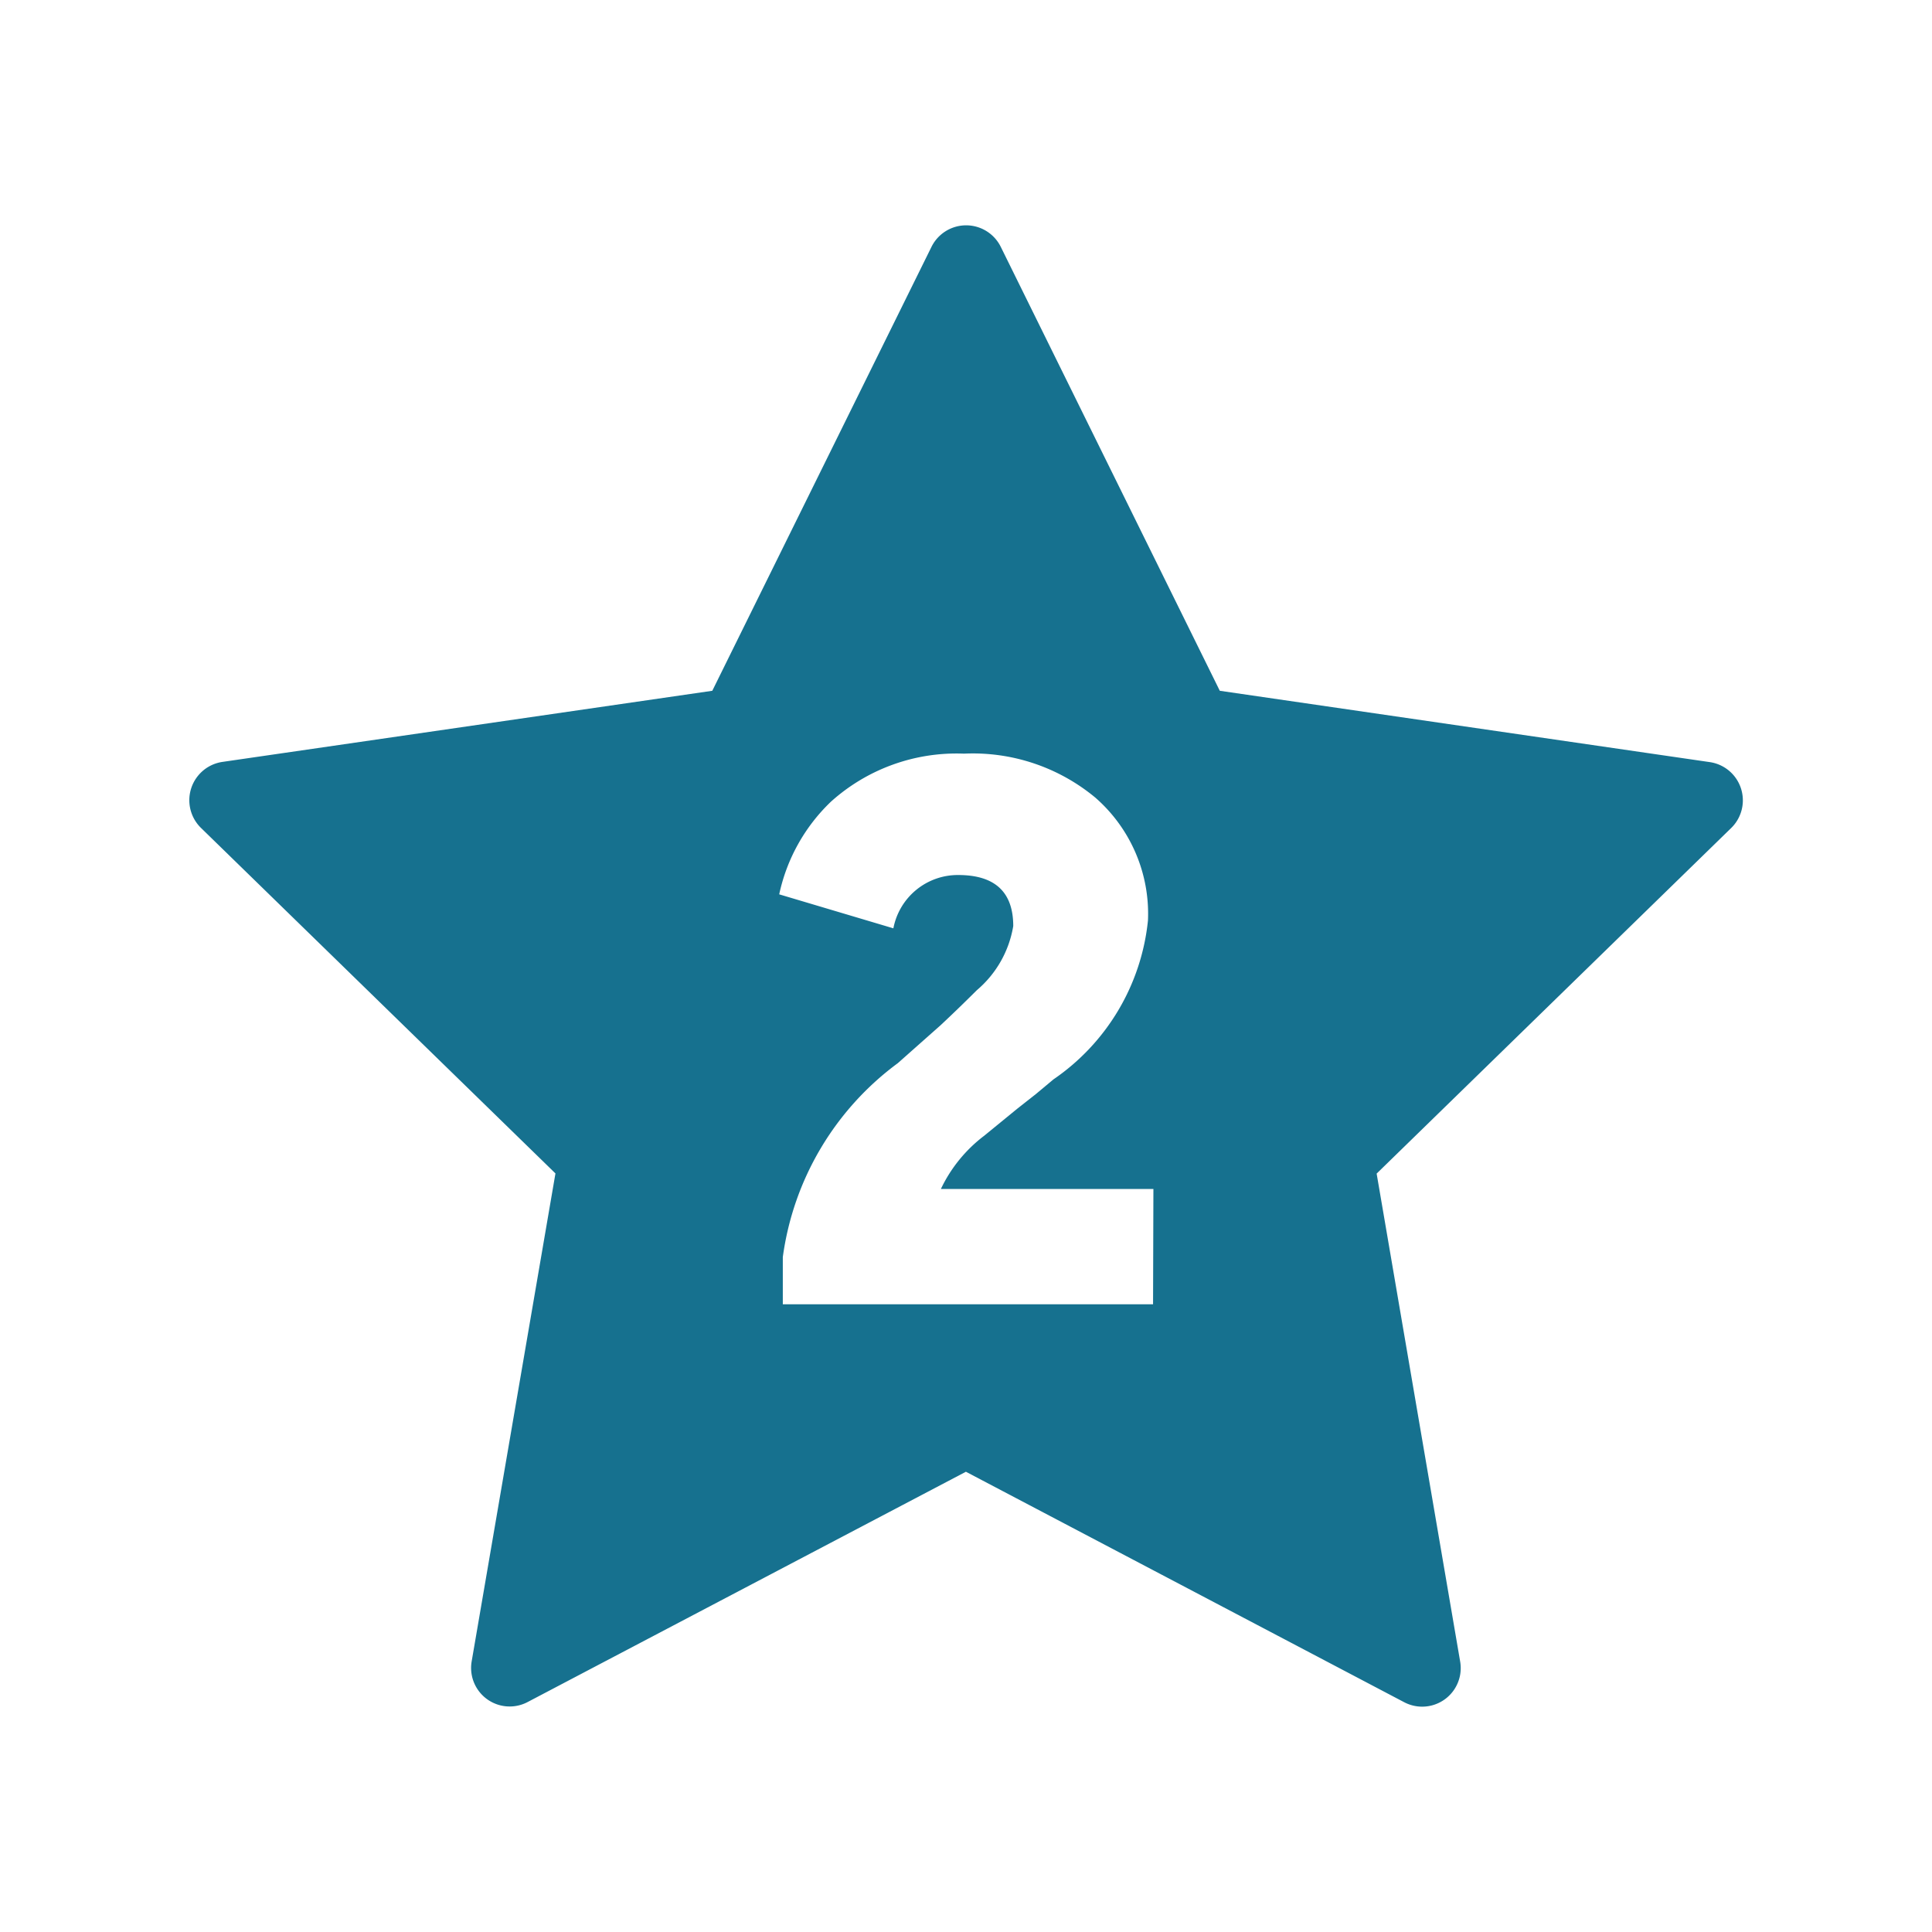 <svg xmlns="http://www.w3.org/2000/svg" xmlns:xlink="http://www.w3.org/1999/xlink" width="22" height="22" viewBox="0 0 22 22">
  <defs>
    <clipPath id="clip-path">
      <rect id="Rectangle_425" data-name="Rectangle 425" width="22" height="22" fill="#16718f"/>
    </clipPath>
  </defs>
  <g id="Experiences_2.svg" clip-path="url(#clip-path)">
    <g id="Group_443" data-name="Group 443">
      <g id="Group_442" data-name="Group 442" clip-path="url(#clip-path)">
        <g id="Group_441" data-name="Group 441" opacity="0">
          <g id="Group_440" data-name="Group 440">
            <g id="Group_439" data-name="Group 439" clip-path="url(#clip-path)">
              <rect id="Rectangle_422" data-name="Rectangle 422" width="22" height="22" fill="#16718f"/>
            </g>
          </g>
        </g>
        <path id="Path_1637" data-name="Path 1637" d="M19.272,8.445l-5.578-.812L11.2,2.578a.44.44,0,0,0-.789,0L7.915,7.633l-5.579.81a.441.441,0,0,0-.244.751l4.037,3.935-.954,5.556a.439.439,0,0,0,.638.463l4.99-2.622,4.99,2.624a.439.439,0,0,0,.638-.463l-.951-5.556,4.037-3.935A.44.44,0,0,0,19.272,8.445Zm-6.338,6.174H8.718v-.537a3.293,3.293,0,0,1,1.31-2.209l.248-.22.238-.211c.164-.153.3-.287.414-.4a1.217,1.217,0,0,0,.414-.73q0-.581-.626-.581a.747.747,0,0,0-.739.607l-1.3-.387a2.053,2.053,0,0,1,.59-1.056,2.137,2.137,0,0,1,1.514-.546,2.182,2.182,0,0,1,1.495.5,1.755,1.755,0,0,1,.6,1.4A2.5,2.5,0,0,1,11.8,12.058l-.2.167-.211.166-.378.309a1.648,1.648,0,0,0-.493.606h2.42Z" transform="translate(0.196 0.233)" fill="#16718f"/>
      </g>
    </g>
  </g>
</svg>

